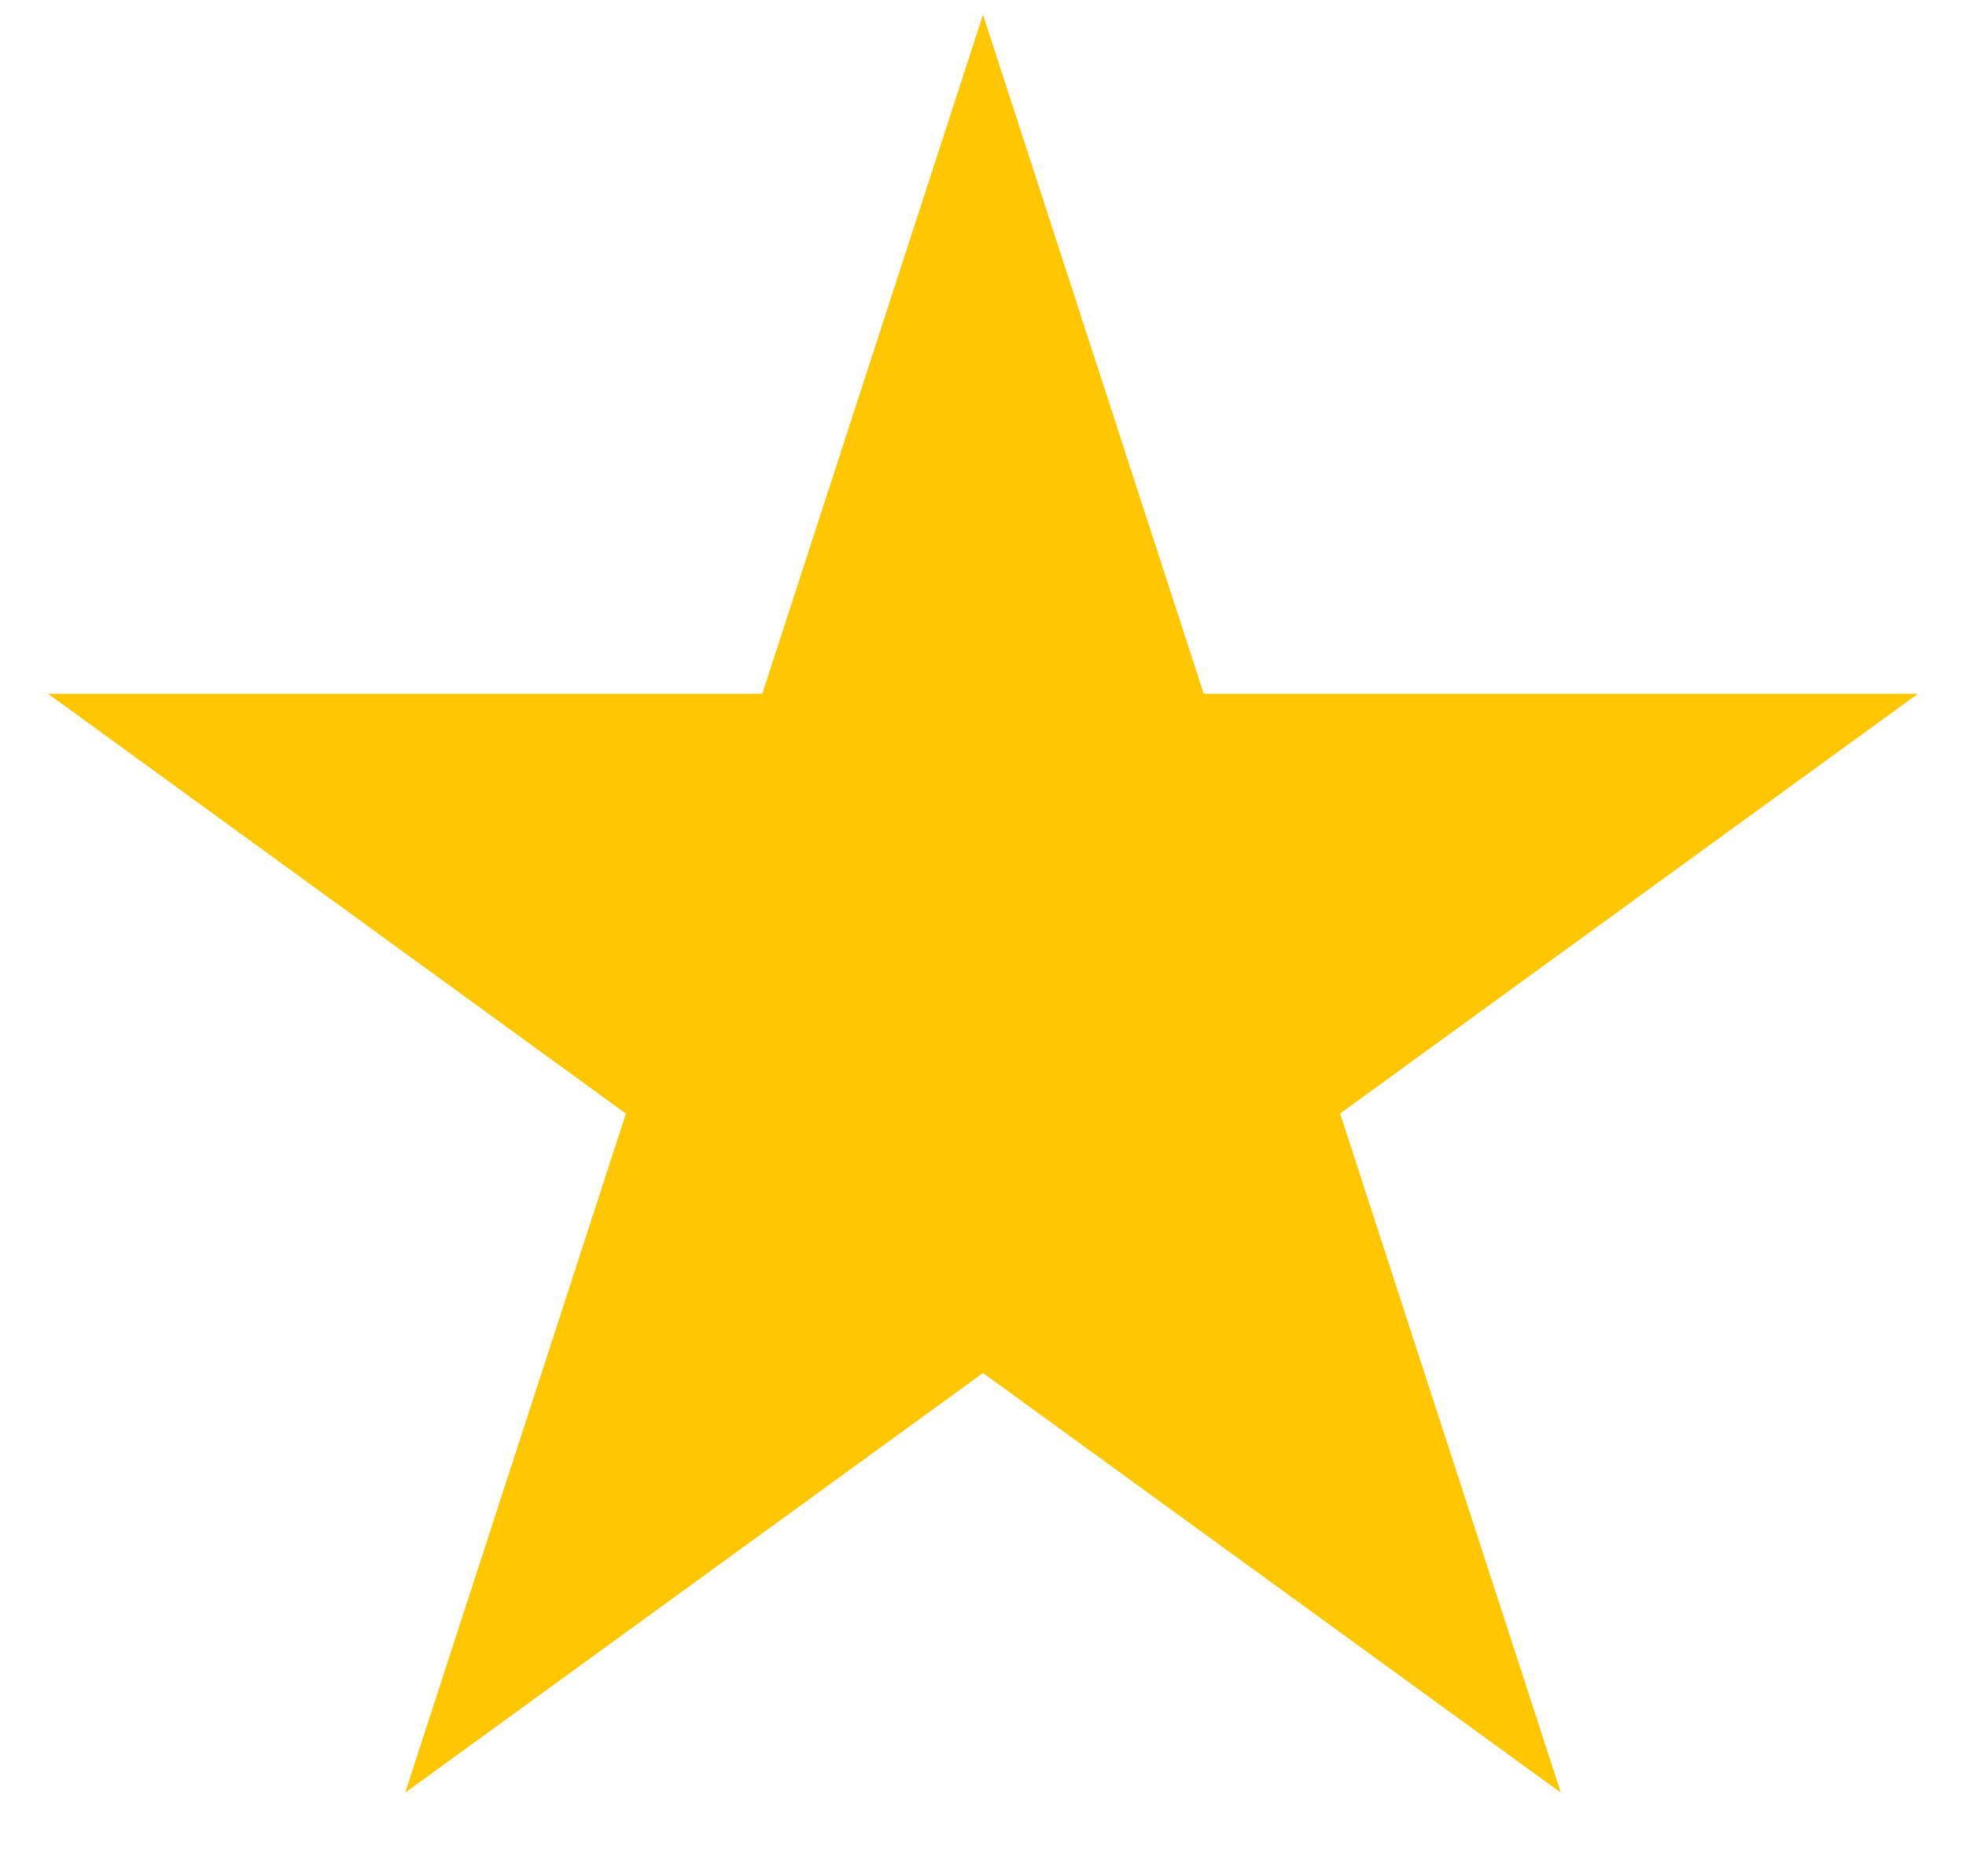 <svg width="22" height="21" fill="none" xmlns="http://www.w3.org/2000/svg"><path d="m11 .165 2.47 7.6h7.992l-6.466 4.698 2.47 7.601L11 15.367l-6.466 4.697 2.47-7.6L.538 7.765H8.53L11 .165Z" fill="#FFC700"/></svg>